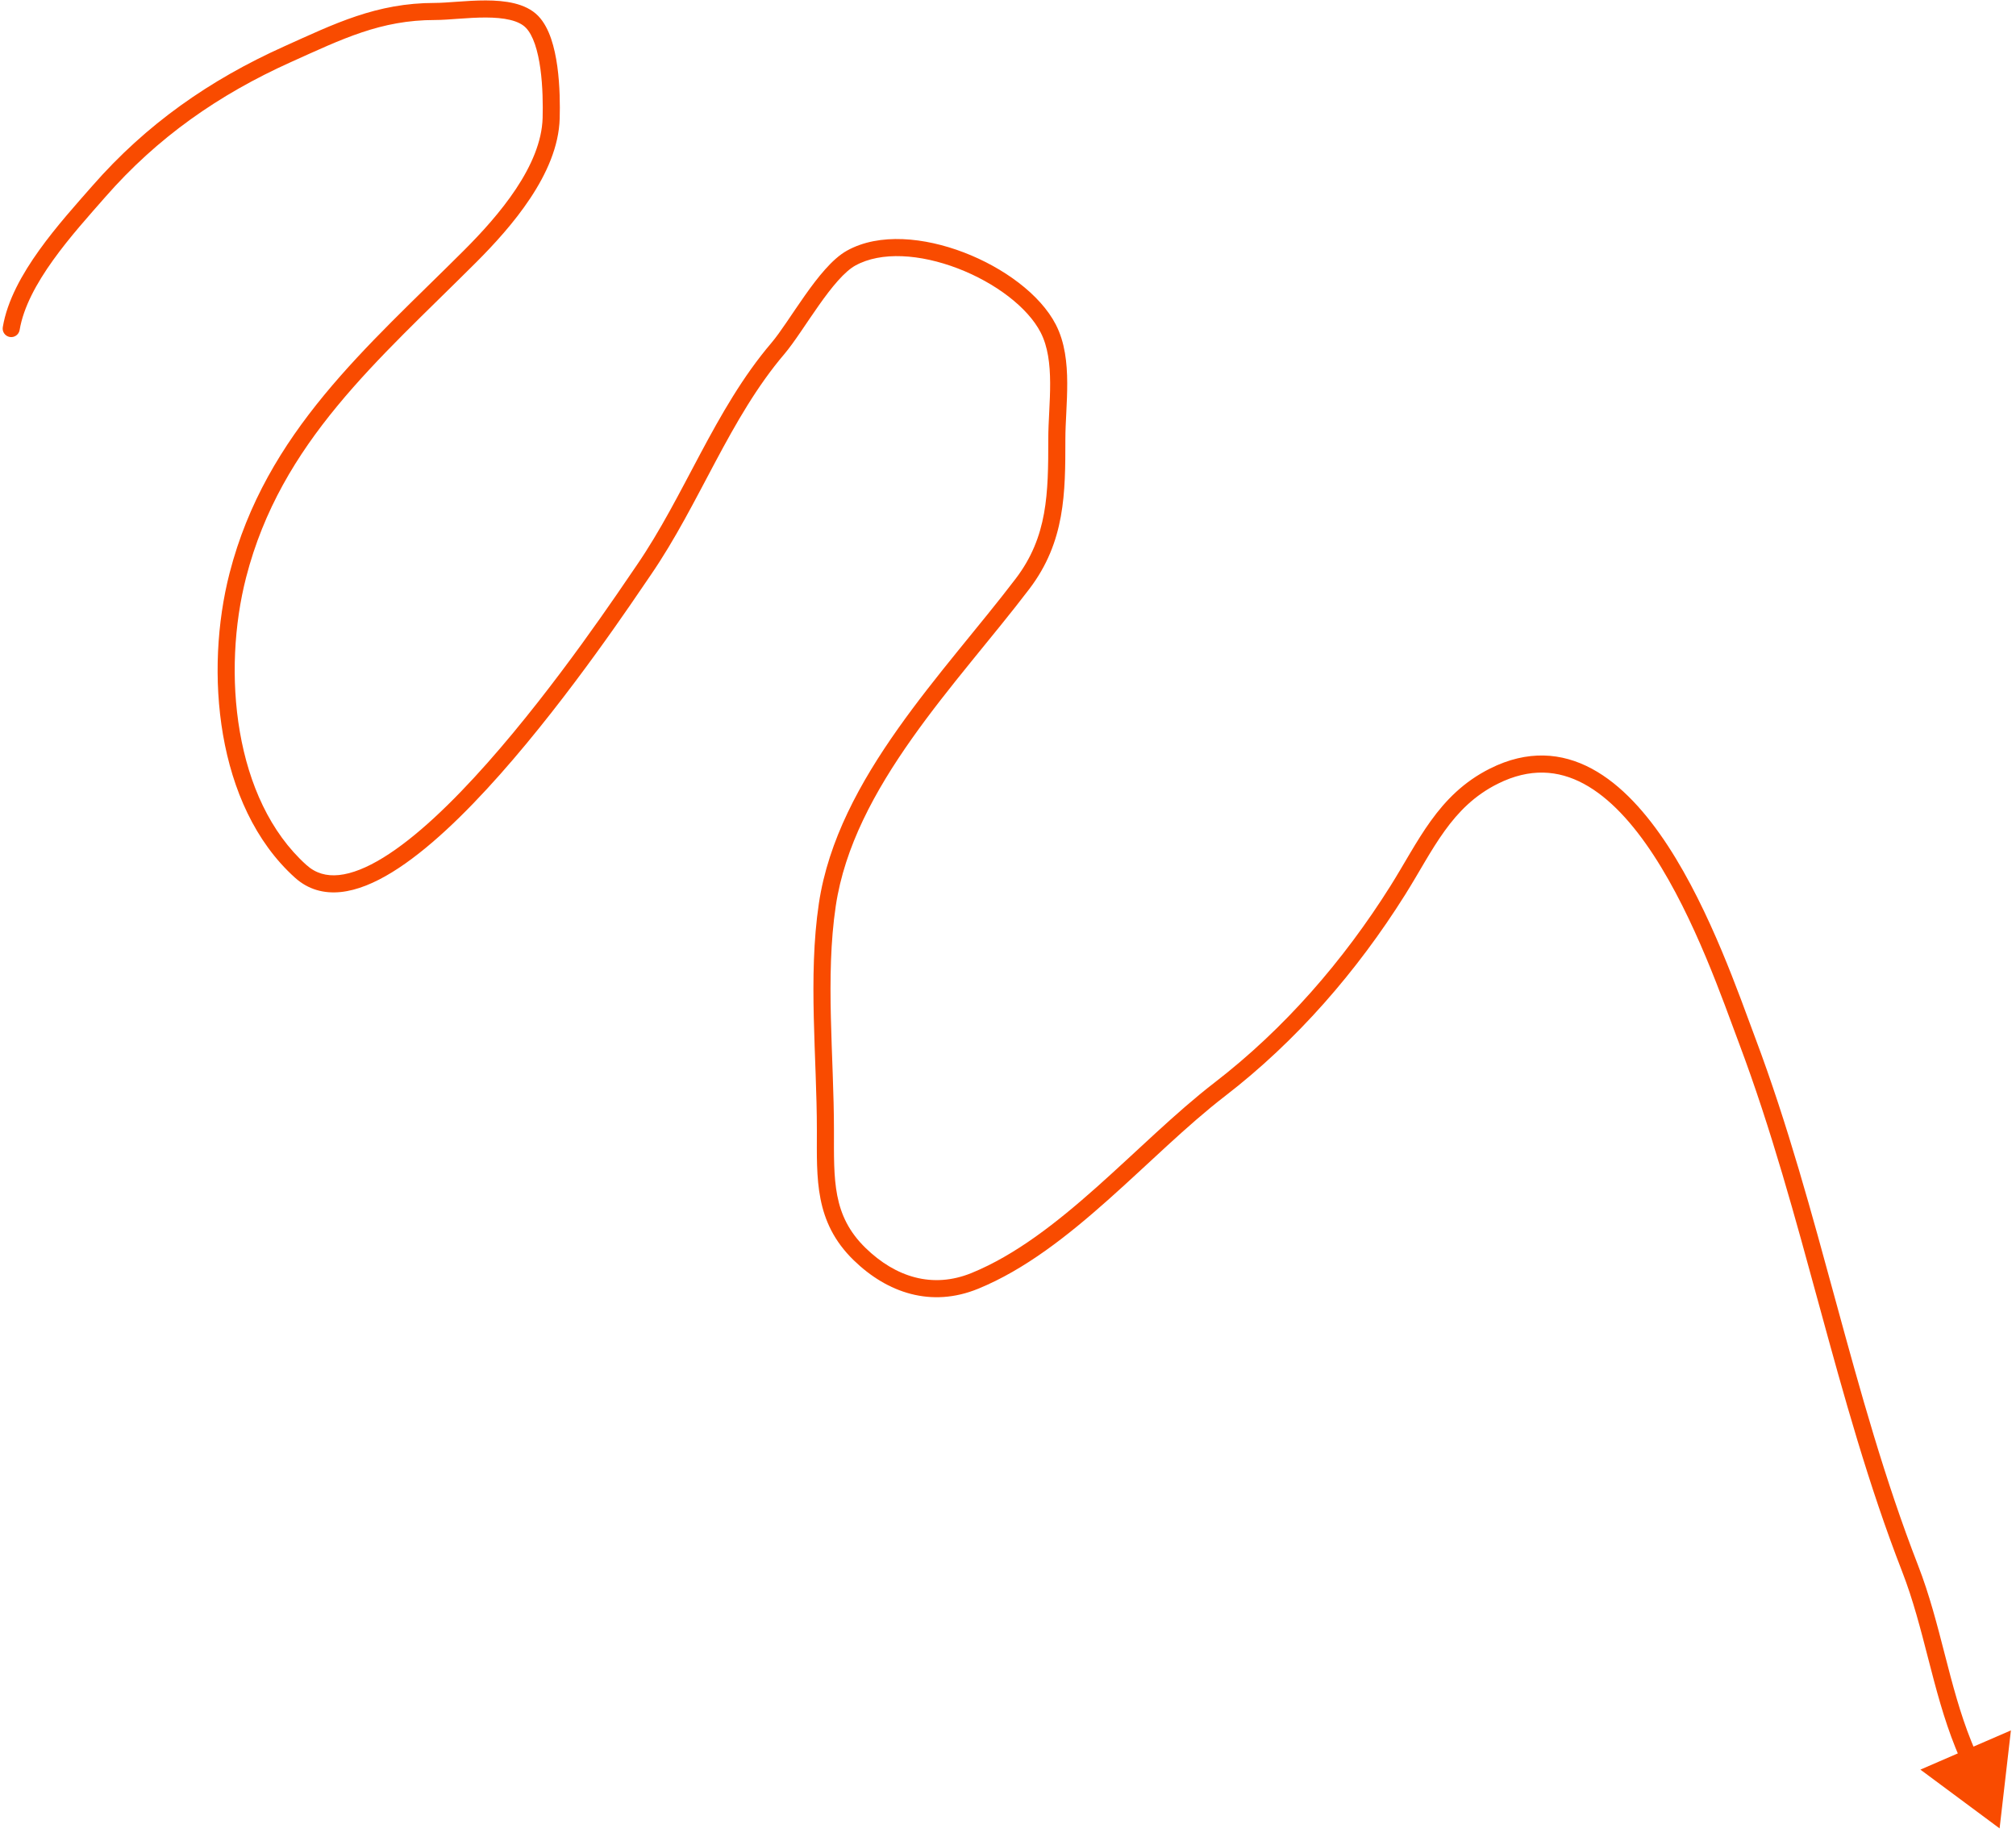 <?xml version="1.0" encoding="UTF-8"?> <svg xmlns="http://www.w3.org/2000/svg" width="118" height="108" viewBox="0 0 118 108" fill="none"> <path d="M0.163 19.15C0.118 19.422 0.302 19.68 0.574 19.725C0.846 19.771 1.104 19.587 1.149 19.314L0.163 19.15ZM5.784 11.206L6.161 11.535L5.784 11.206ZM16.821 3.179L17.026 3.635L16.821 3.179ZM31.146 1.284L31.506 0.937L31.146 1.284ZM32.261 6.914L31.761 6.9L32.261 6.914ZM13.922 33.669L14.406 33.793L13.922 33.669ZM17.601 51.004L17.267 51.375L17.267 51.375L17.601 51.004ZM37.667 33.39L38.079 33.673L38.079 33.673L37.667 33.39ZM45.526 20.403L45.146 20.078L45.146 20.078L45.526 20.403ZM49.818 15.107L50.061 15.545L50.061 15.545L49.818 15.107ZM61.356 19.232L61.801 19.003L61.801 19.003L61.356 19.232ZM59.852 34.17L60.249 34.473L59.852 34.17ZM48.425 52.955L48.919 53.028L48.425 52.955ZM50.32 73.411L50.668 73.052L50.668 73.052L50.32 73.411ZM57.065 74.972L57.254 75.434L57.065 74.972ZM71.389 63.768L71.084 63.372L71.389 63.768ZM81.813 52.118L82.236 52.385L82.236 52.385L81.813 52.118ZM102.269 60.925L101.801 61.101L101.801 61.101L102.269 60.925ZM111.801 91.805L112.267 91.624L112.267 91.624L111.801 91.805ZM114.922 102.117L115.386 101.93L114.922 102.117ZM117.04 107.022L117.702 101.286L112.404 103.581L117.04 107.022ZM1.149 19.314C1.372 17.982 2.136 16.58 3.112 15.22C4.084 13.864 5.225 12.604 6.161 11.535L5.408 10.877C4.489 11.926 3.307 13.232 2.3 14.637C1.296 16.037 0.423 17.589 0.163 19.15L1.149 19.314ZM6.161 11.535C9.212 8.047 12.801 5.536 17.026 3.635L16.616 2.723C12.277 4.676 8.566 7.267 5.408 10.877L6.161 11.535ZM17.026 3.635C20.041 2.278 22.277 1.171 25.46 1.171V0.171C22.023 0.171 19.586 1.387 16.616 2.723L17.026 3.635ZM25.46 1.171C25.861 1.171 26.356 1.132 26.859 1.096C27.372 1.059 27.91 1.024 28.433 1.025C28.958 1.027 29.447 1.065 29.862 1.166C30.279 1.267 30.585 1.422 30.785 1.631L31.506 0.937C31.126 0.543 30.62 0.321 30.098 0.194C29.575 0.067 28.998 0.027 28.436 0.025C27.872 0.024 27.3 0.062 26.787 0.099C26.264 0.136 25.816 0.171 25.46 0.171V1.171ZM30.785 1.631C30.987 1.84 31.165 2.164 31.312 2.592C31.456 3.015 31.56 3.51 31.631 4.03C31.773 5.07 31.78 6.165 31.761 6.9L32.76 6.927C32.781 6.167 32.775 5.012 32.622 3.894C32.545 3.335 32.43 2.773 32.258 2.268C32.087 1.769 31.848 1.293 31.506 0.937L30.785 1.631ZM31.761 6.9C31.723 8.278 31.102 9.699 30.204 11.053C29.31 12.401 28.173 13.638 27.169 14.643L27.876 15.35C28.898 14.328 30.089 13.036 31.037 11.605C31.982 10.181 32.716 8.573 32.76 6.927L31.761 6.9ZM27.169 14.643C21.499 20.313 15.565 25.285 13.438 33.544L14.406 33.793C16.449 25.864 22.114 21.111 27.876 15.35L27.169 14.643ZM13.438 33.544C12.702 36.403 12.5 39.803 13.053 43.008C13.606 46.211 14.923 49.266 17.267 51.375L17.936 50.632C15.81 48.719 14.567 45.9 14.039 42.838C13.51 39.779 13.704 36.522 14.406 33.793L13.438 33.544ZM17.267 51.375C18.04 52.071 18.961 52.315 19.945 52.213C20.909 52.113 21.926 51.684 22.948 51.056C24.993 49.801 27.201 47.663 29.271 45.328C33.421 40.648 37.144 35.034 38.079 33.673L37.255 33.107C36.308 34.485 32.623 40.041 28.523 44.664C26.469 46.981 24.341 49.028 22.425 50.204C21.467 50.792 20.598 51.14 19.842 51.219C19.106 51.295 18.475 51.117 17.936 50.632L17.267 51.375ZM38.079 33.673C39.526 31.568 40.693 29.243 41.885 27.01C43.085 24.762 44.316 22.595 45.907 20.727L45.146 20.078C43.478 22.036 42.205 24.287 41.003 26.539C39.794 28.805 38.661 31.061 37.255 33.107L38.079 33.673ZM45.907 20.727C46.477 20.057 47.212 18.887 47.929 17.872C48.298 17.349 48.671 16.853 49.039 16.439C49.413 16.02 49.756 15.714 50.061 15.545L49.576 14.67C49.126 14.92 48.694 15.324 48.293 15.774C47.887 16.229 47.489 16.761 47.112 17.295C46.336 18.395 45.679 19.453 45.146 20.078L45.907 20.727ZM50.061 15.545C51.572 14.706 53.862 14.869 56.059 15.71C58.25 16.549 60.155 17.99 60.912 19.461L61.801 19.003C60.888 17.227 58.726 15.661 56.417 14.776C54.113 13.894 51.469 13.618 49.576 14.67L50.061 15.545ZM60.912 19.461C61.336 20.285 61.461 21.302 61.466 22.41C61.469 22.96 61.443 23.517 61.415 24.074C61.387 24.625 61.358 25.179 61.358 25.698H62.358C62.358 25.209 62.386 24.683 62.414 24.124C62.441 23.57 62.469 22.986 62.466 22.405C62.461 21.249 62.335 20.041 61.801 19.003L60.912 19.461ZM61.358 25.698C61.358 28.886 61.325 31.408 59.453 33.868L60.249 34.473C62.35 31.712 62.358 28.856 62.358 25.698H61.358ZM59.453 33.868C58.41 35.239 57.246 36.645 56.057 38.111C54.871 39.573 53.666 41.088 52.556 42.659C50.341 45.794 48.482 49.187 47.93 52.881L48.919 53.028C49.437 49.564 51.192 46.323 53.373 43.236C54.462 41.694 55.65 40.2 56.834 38.741C58.014 37.286 59.194 35.861 60.249 34.473L59.453 33.868ZM47.93 52.881C47.607 55.046 47.58 57.311 47.632 59.555C47.684 61.82 47.813 64.025 47.813 66.165H48.813C48.813 64.018 48.682 61.74 48.632 59.532C48.58 57.304 48.609 55.108 48.919 53.028L47.93 52.881ZM47.813 66.165C47.813 68.964 47.66 71.523 49.972 73.769L50.668 73.052C48.711 71.15 48.813 69.062 48.813 66.165H47.813ZM49.972 73.769C51.931 75.673 54.505 76.559 57.254 75.434L56.875 74.509C54.58 75.448 52.416 74.75 50.668 73.052L49.972 73.769ZM57.254 75.434C59.986 74.317 62.494 72.335 64.856 70.233C67.245 68.108 69.458 65.888 71.695 64.164L71.084 63.372C68.813 65.122 66.514 67.42 64.191 69.486C61.842 71.576 59.441 73.459 56.875 74.509L57.254 75.434ZM71.695 64.164C75.893 60.929 79.425 56.857 82.236 52.385L81.389 51.852C78.632 56.238 75.177 60.218 71.084 63.372L71.695 64.164ZM82.236 52.385C83.084 51.036 83.723 49.794 84.555 48.639C85.364 47.515 86.307 46.556 87.666 45.877L87.219 44.983C85.672 45.756 84.615 46.845 83.744 48.054C82.895 49.232 82.172 50.608 81.389 51.852L82.236 52.385ZM87.666 45.877C89.553 44.934 91.21 45.076 92.697 45.875C94.215 46.691 95.583 48.209 96.792 50.062C99.21 53.767 100.859 58.594 101.801 61.101L102.737 60.749C101.814 58.293 100.122 53.336 97.63 49.516C96.383 47.606 94.904 45.926 93.17 44.994C91.405 44.045 89.405 43.889 87.219 44.983L87.666 45.877ZM101.801 61.101C103.683 66.109 105.083 71.293 106.506 76.504C107.927 81.707 109.37 86.935 111.335 91.986L112.267 91.624C110.324 86.628 108.893 81.45 107.471 76.241C106.051 71.04 104.639 65.808 102.737 60.749L101.801 61.101ZM111.335 91.986C111.98 93.647 112.418 95.364 112.868 97.109C113.315 98.844 113.774 100.606 114.458 102.304L115.386 101.93C114.73 100.302 114.286 98.602 113.837 96.859C113.39 95.126 112.938 93.349 112.267 91.624L111.335 91.986ZM114.458 102.304C114.565 102.568 114.678 102.832 114.794 103.095L115.709 102.69C115.596 102.435 115.487 102.182 115.386 101.93L114.458 102.304Z" fill="#F94B00"></path> </svg> 